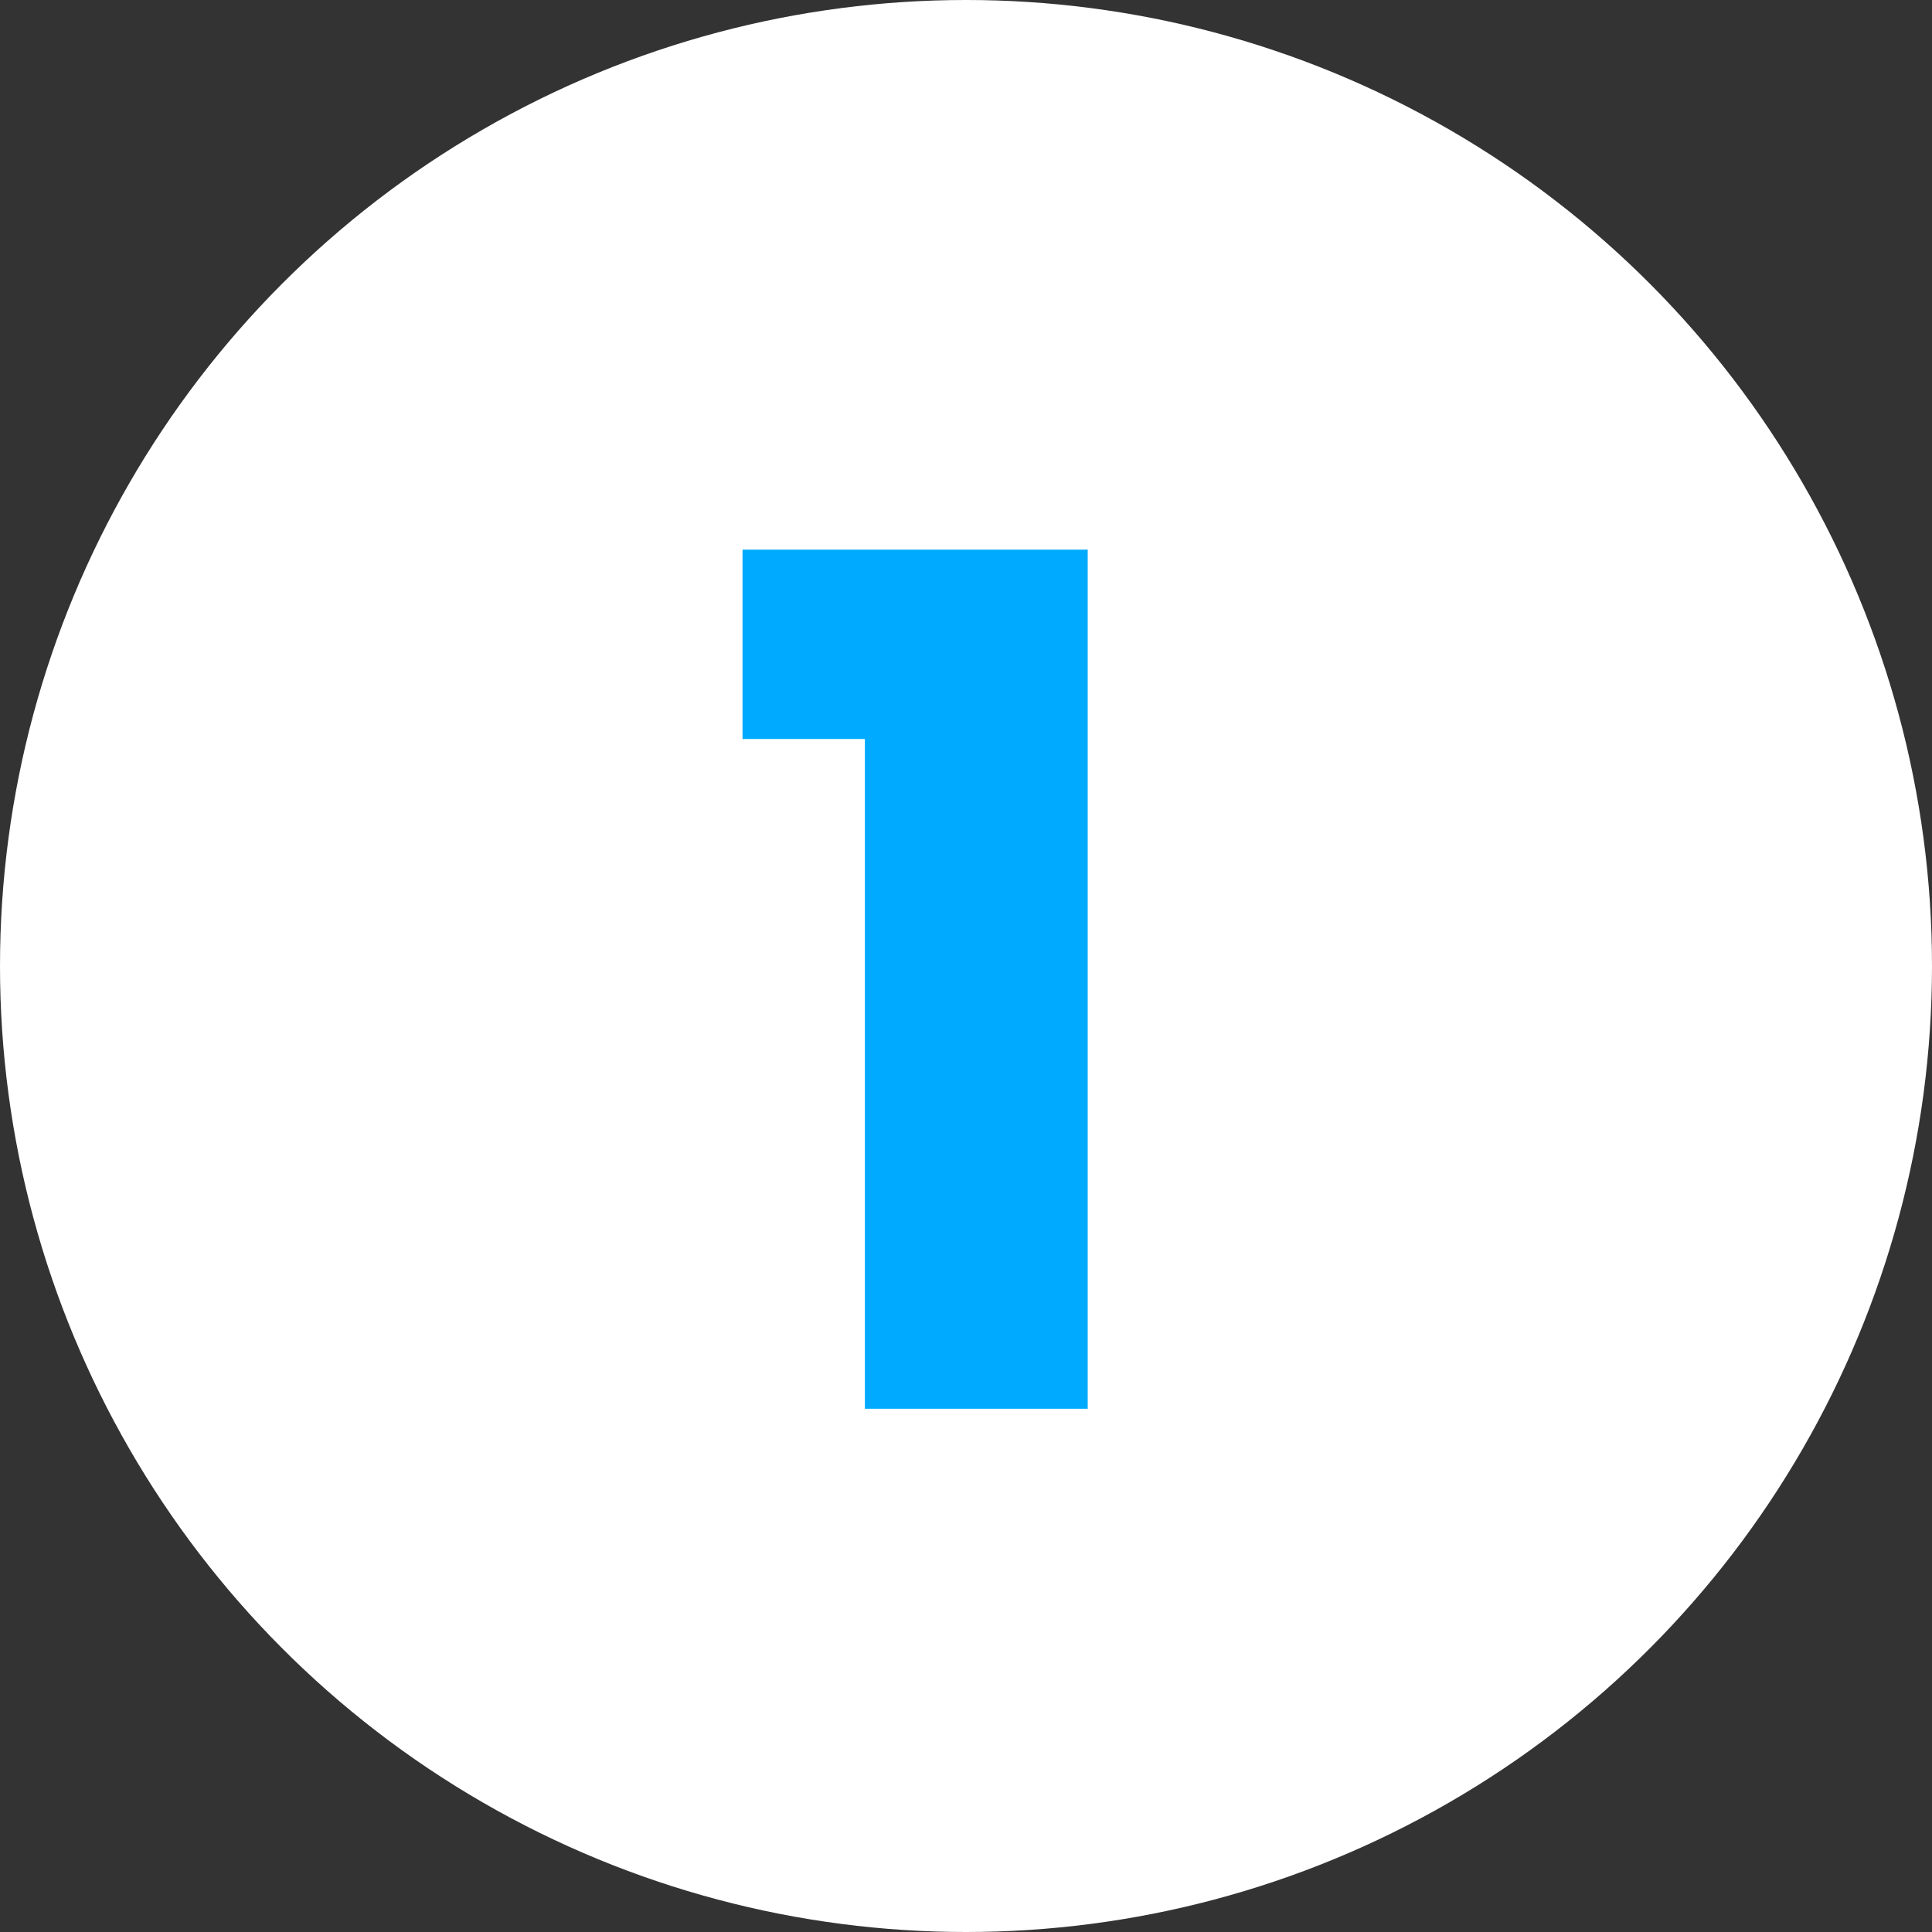 <?xml version="1.0" encoding="UTF-8"?> <svg xmlns="http://www.w3.org/2000/svg" width="48" height="48" viewBox="0 0 48 48" fill="none"><rect x="0" y="0" width="48" height="48" fill="#333333" stroke="none"/> <circle cx="24" cy="24" r="24" fill="white"></circle> <path d="M21.488 35V18.36H18.448V13.656H27.024V35H21.488Z" fill="#00ABFF"></path> </svg> 